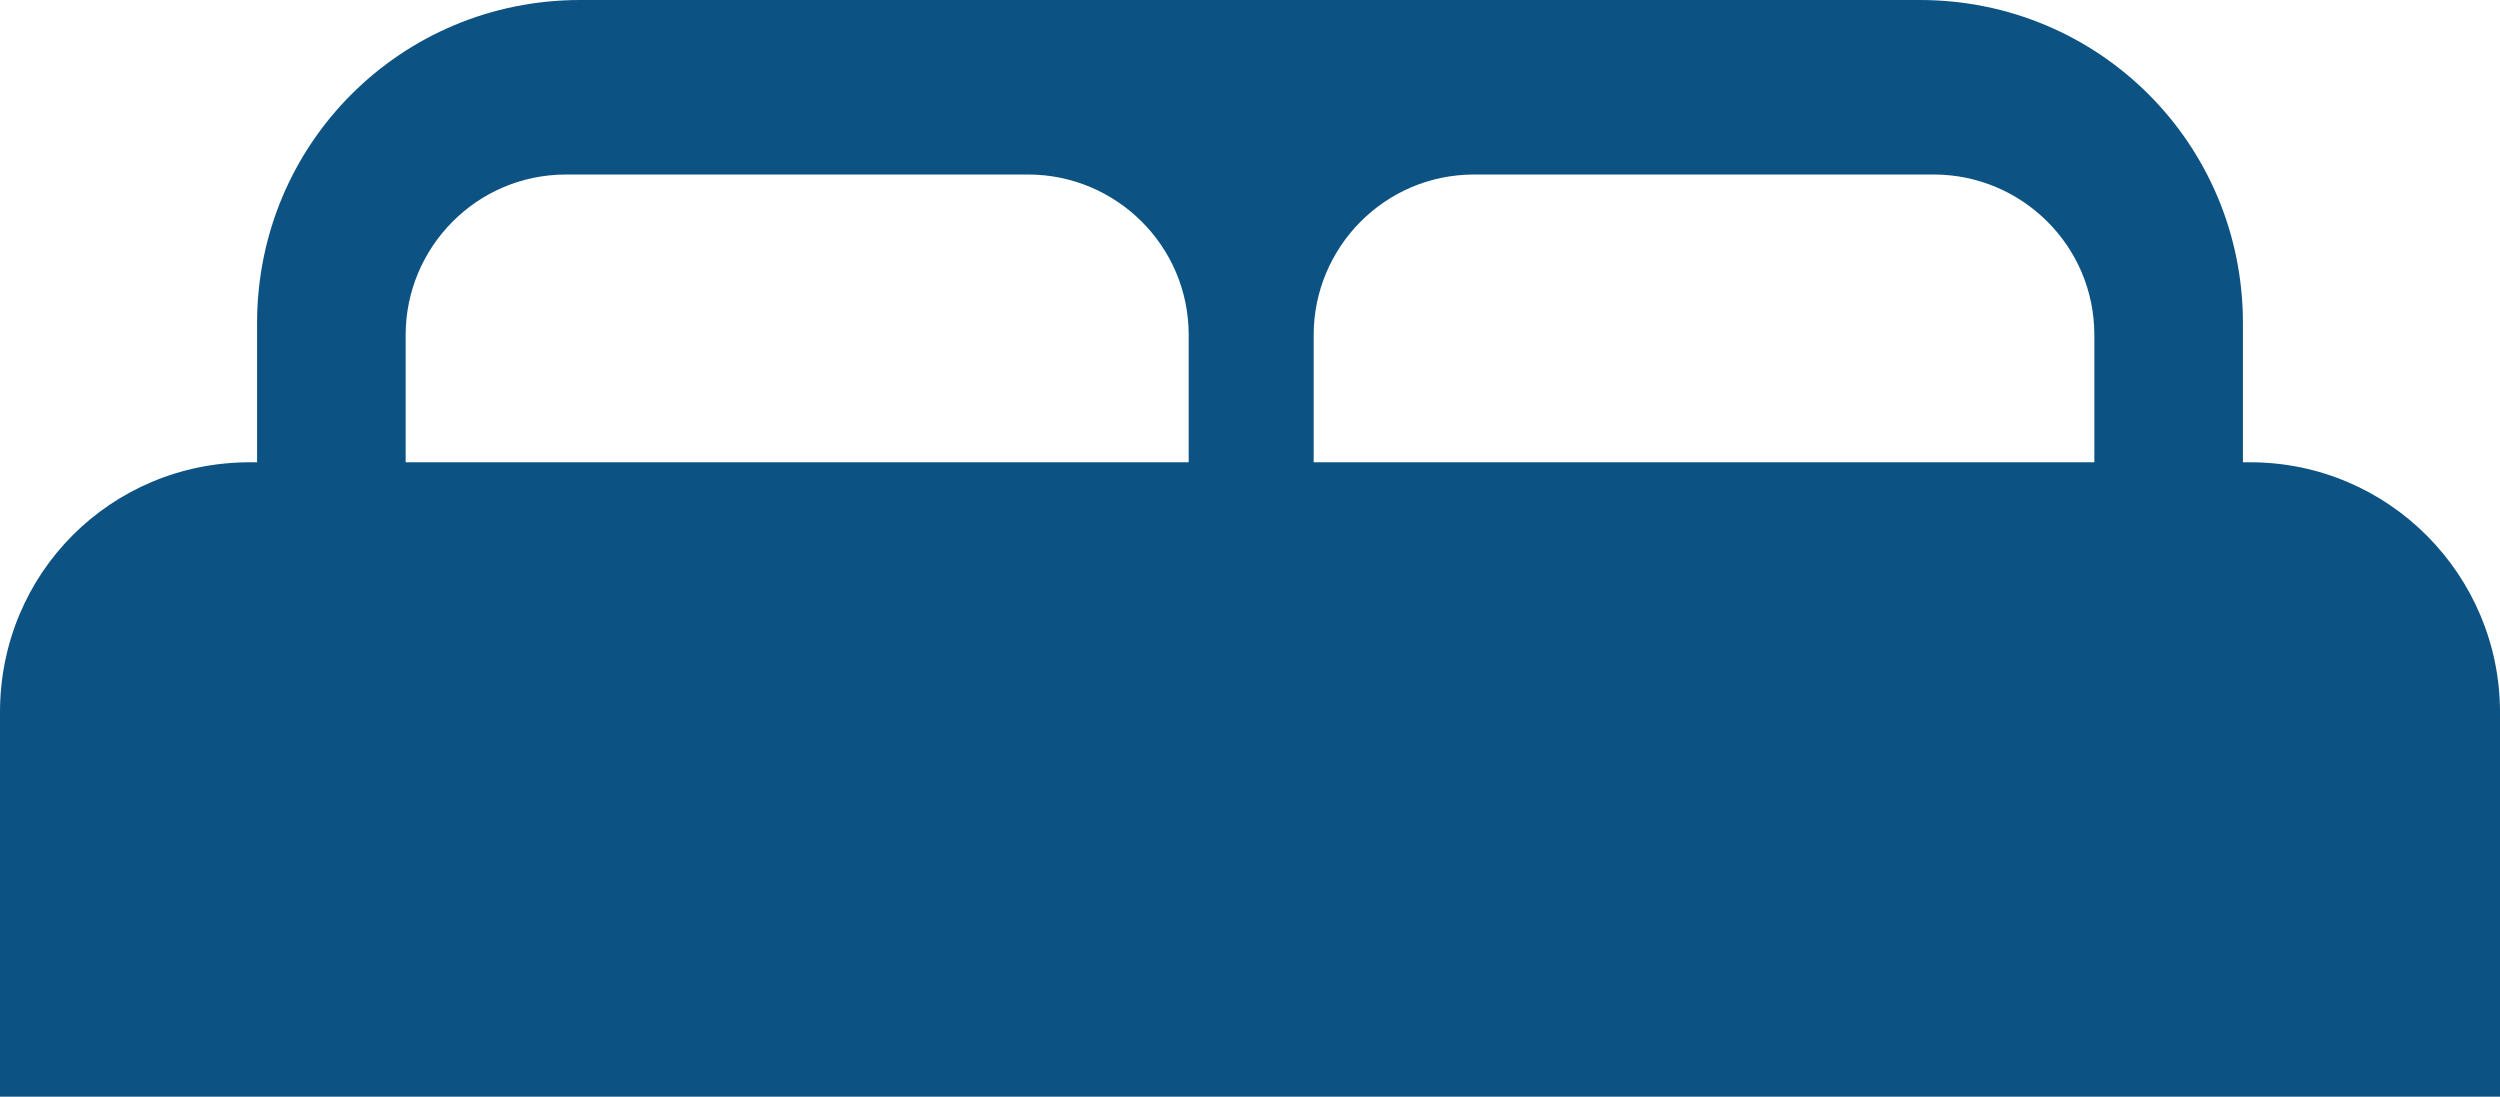 <?xml version="1.0" encoding="utf-8"?>
<!-- Generator: Adobe Illustrator 23.0.1, SVG Export Plug-In . SVG Version: 6.00 Build 0)  -->
<svg version="1.1" id="Ebene_1" xmlns="http://www.w3.org/2000/svg" xmlns:xlink="http://www.w3.org/1999/xlink" x="0px" y="0px"
	 viewBox="0 0 106 46.5" style="enable-background:new 0 0 106 46.5;" xml:space="preserve">
<style type="text/css">
	.st0{fill:#0C5384;}
</style>
<path class="st0" d="M19,46.5h68h10.9h8.1V30.2c0-5.8-4.7-10.6-10.6-10.6h-0.3v-5.9C95.1,6.1,89,0,81.4,0H24.6
	C17,0,10.9,6.1,10.9,13.7v5.9h-0.3C4.7,19.6,0,24.3,0,30.2v16.3h8.1H19z M55.7,14.2c0-3.7,3-6.8,6.8-6.8H82c3.7,0,6.8,3,6.8,6.8v5.4
	H55.7V14.2z M17.2,14.2c0-3.7,3-6.8,6.8-6.8h19.6c3.7,0,6.8,3,6.8,6.8v5.4H17.2V14.2z"/>
</svg>
